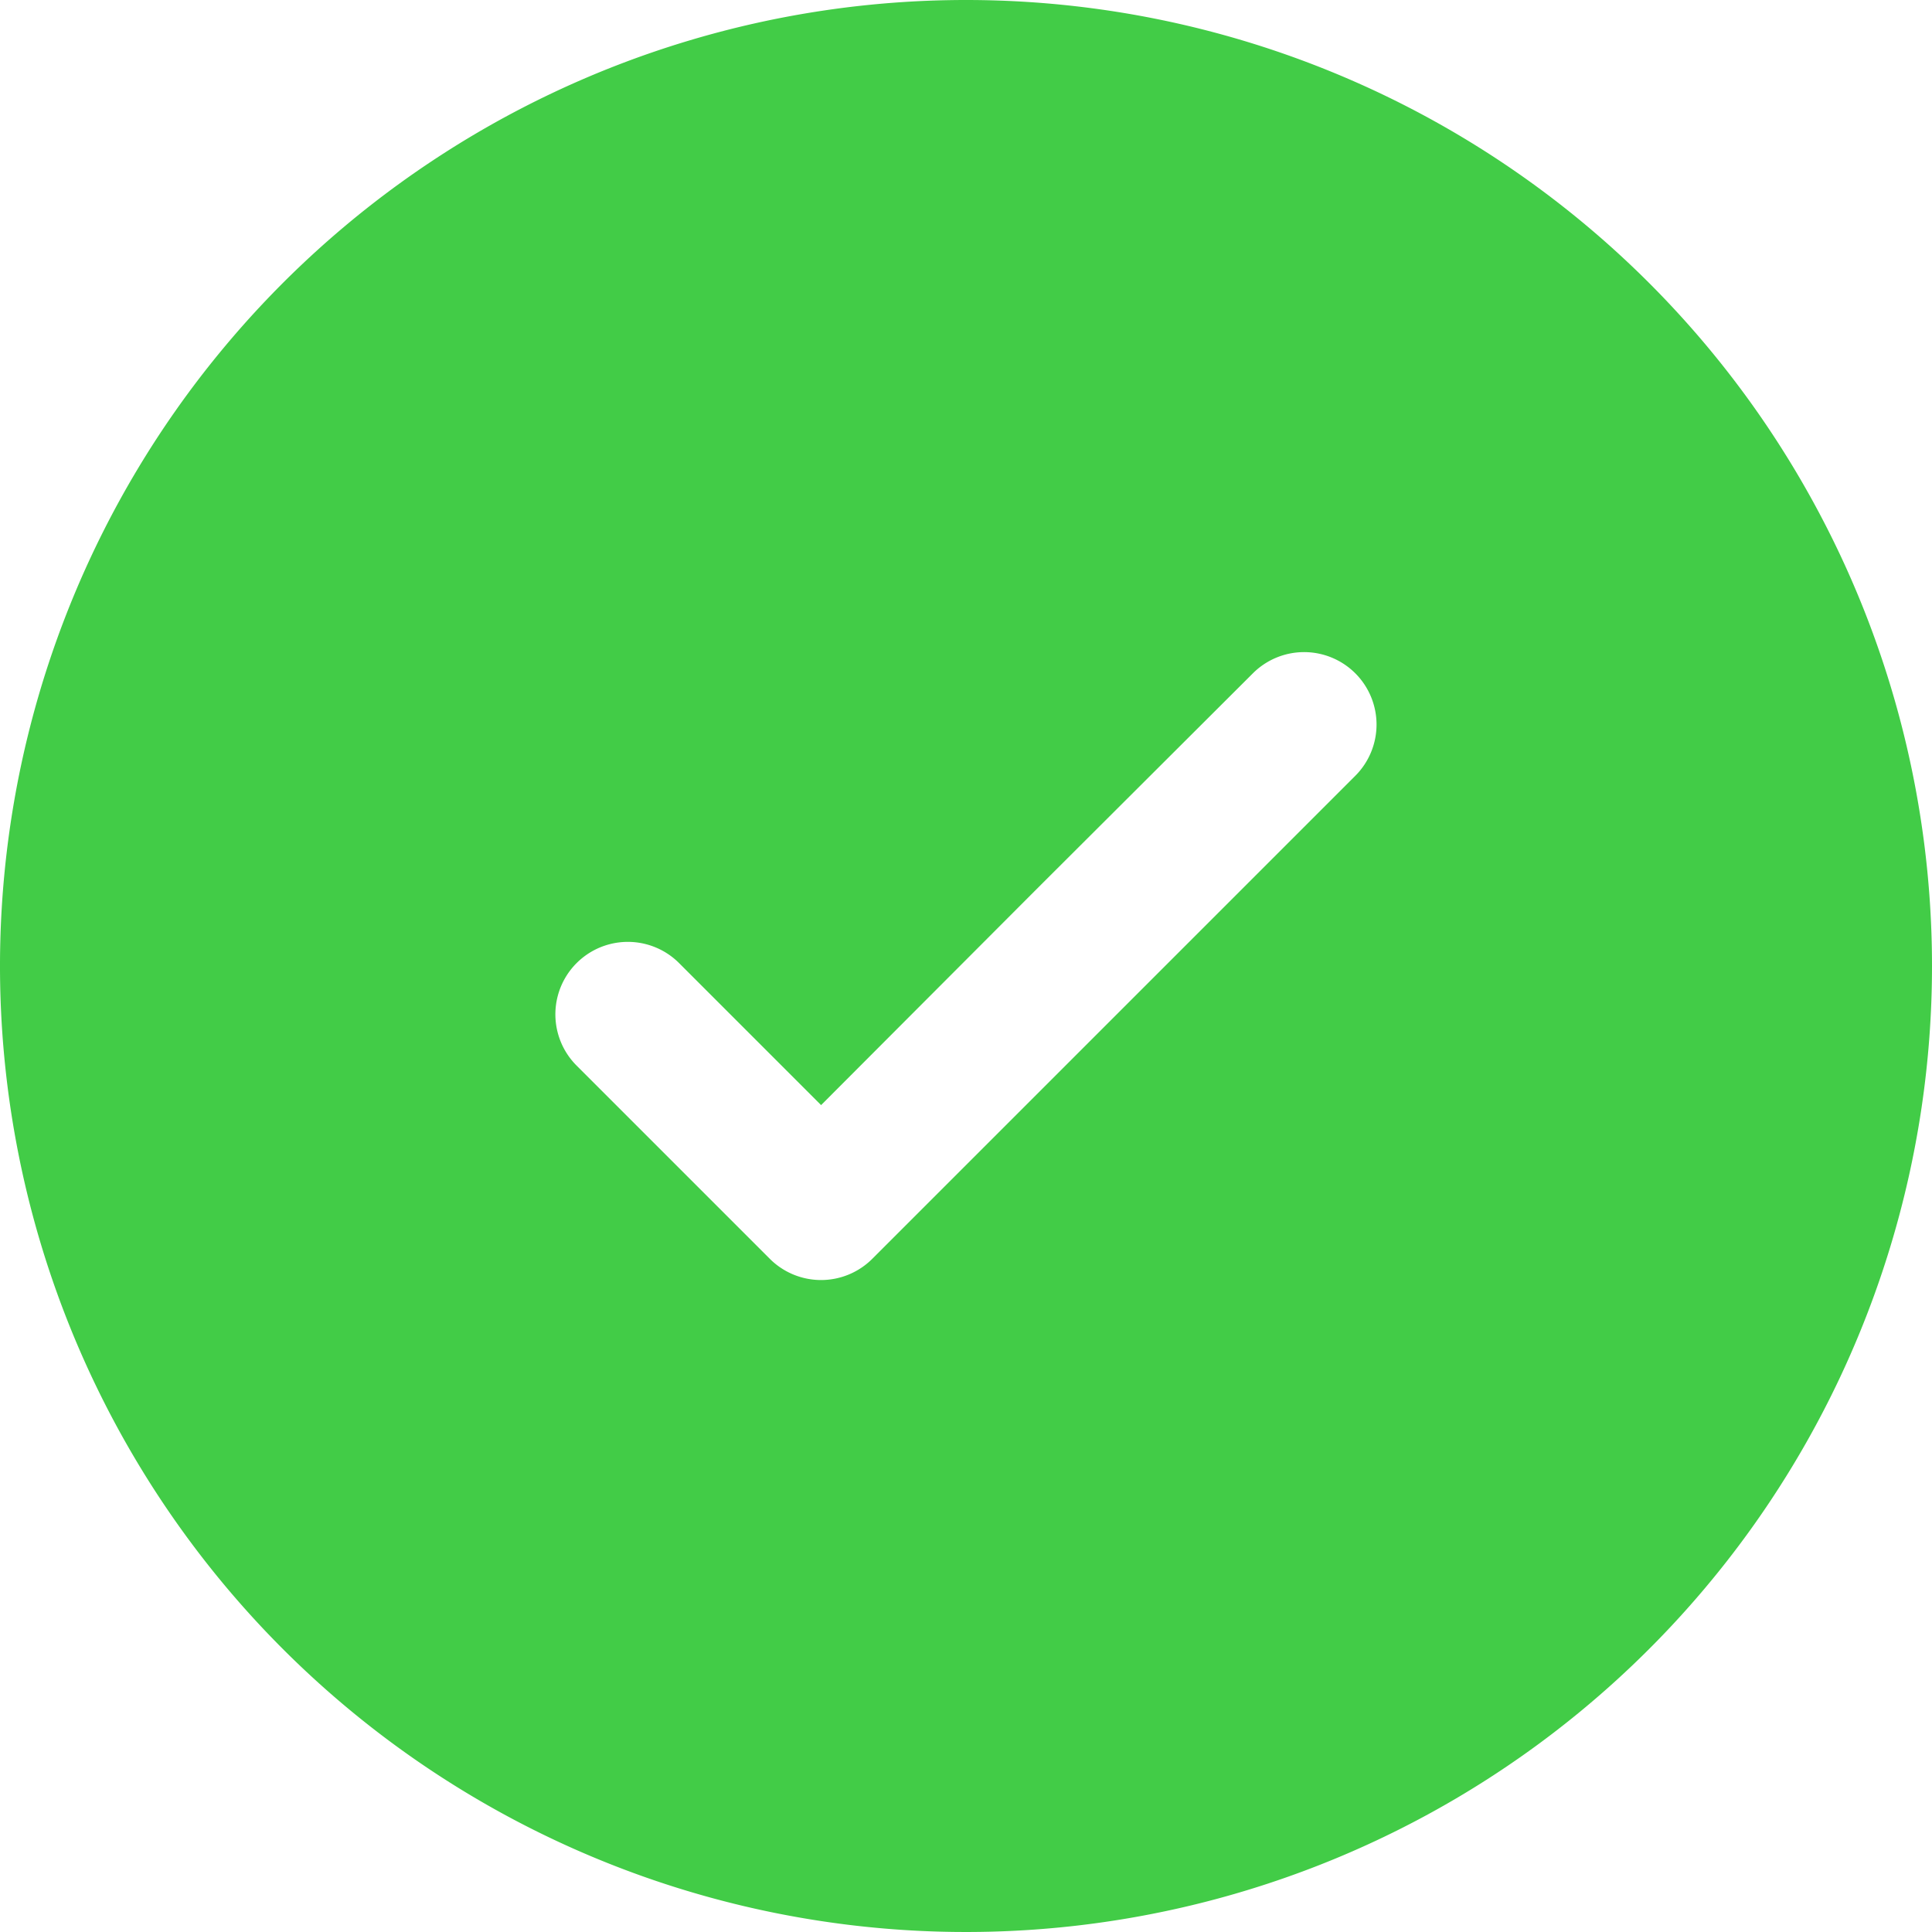 <svg xmlns="http://www.w3.org/2000/svg" width="20" height="20" viewBox="0 0 20 20">
  <path id="check-circle-svgrepo-com_2_" data-name="check-circle-svgrepo-com (2)" d="M22,12A10,10,0,1,1,12,2,10,10,0,0,1,22,12ZM16.03,8.97a.75.75,0,0,1,0,1.061l-5,5a.75.75,0,0,1-1.061,0l-2-2A.75.75,0,1,1,9.03,11.97l1.47,1.47L12.735,11.2,14.97,8.97A.75.75,0,0,1,16.03,8.97Z" transform="translate(-2 -2)" fill="#42cc47" fill-rule="evenodd"/>
</svg>
